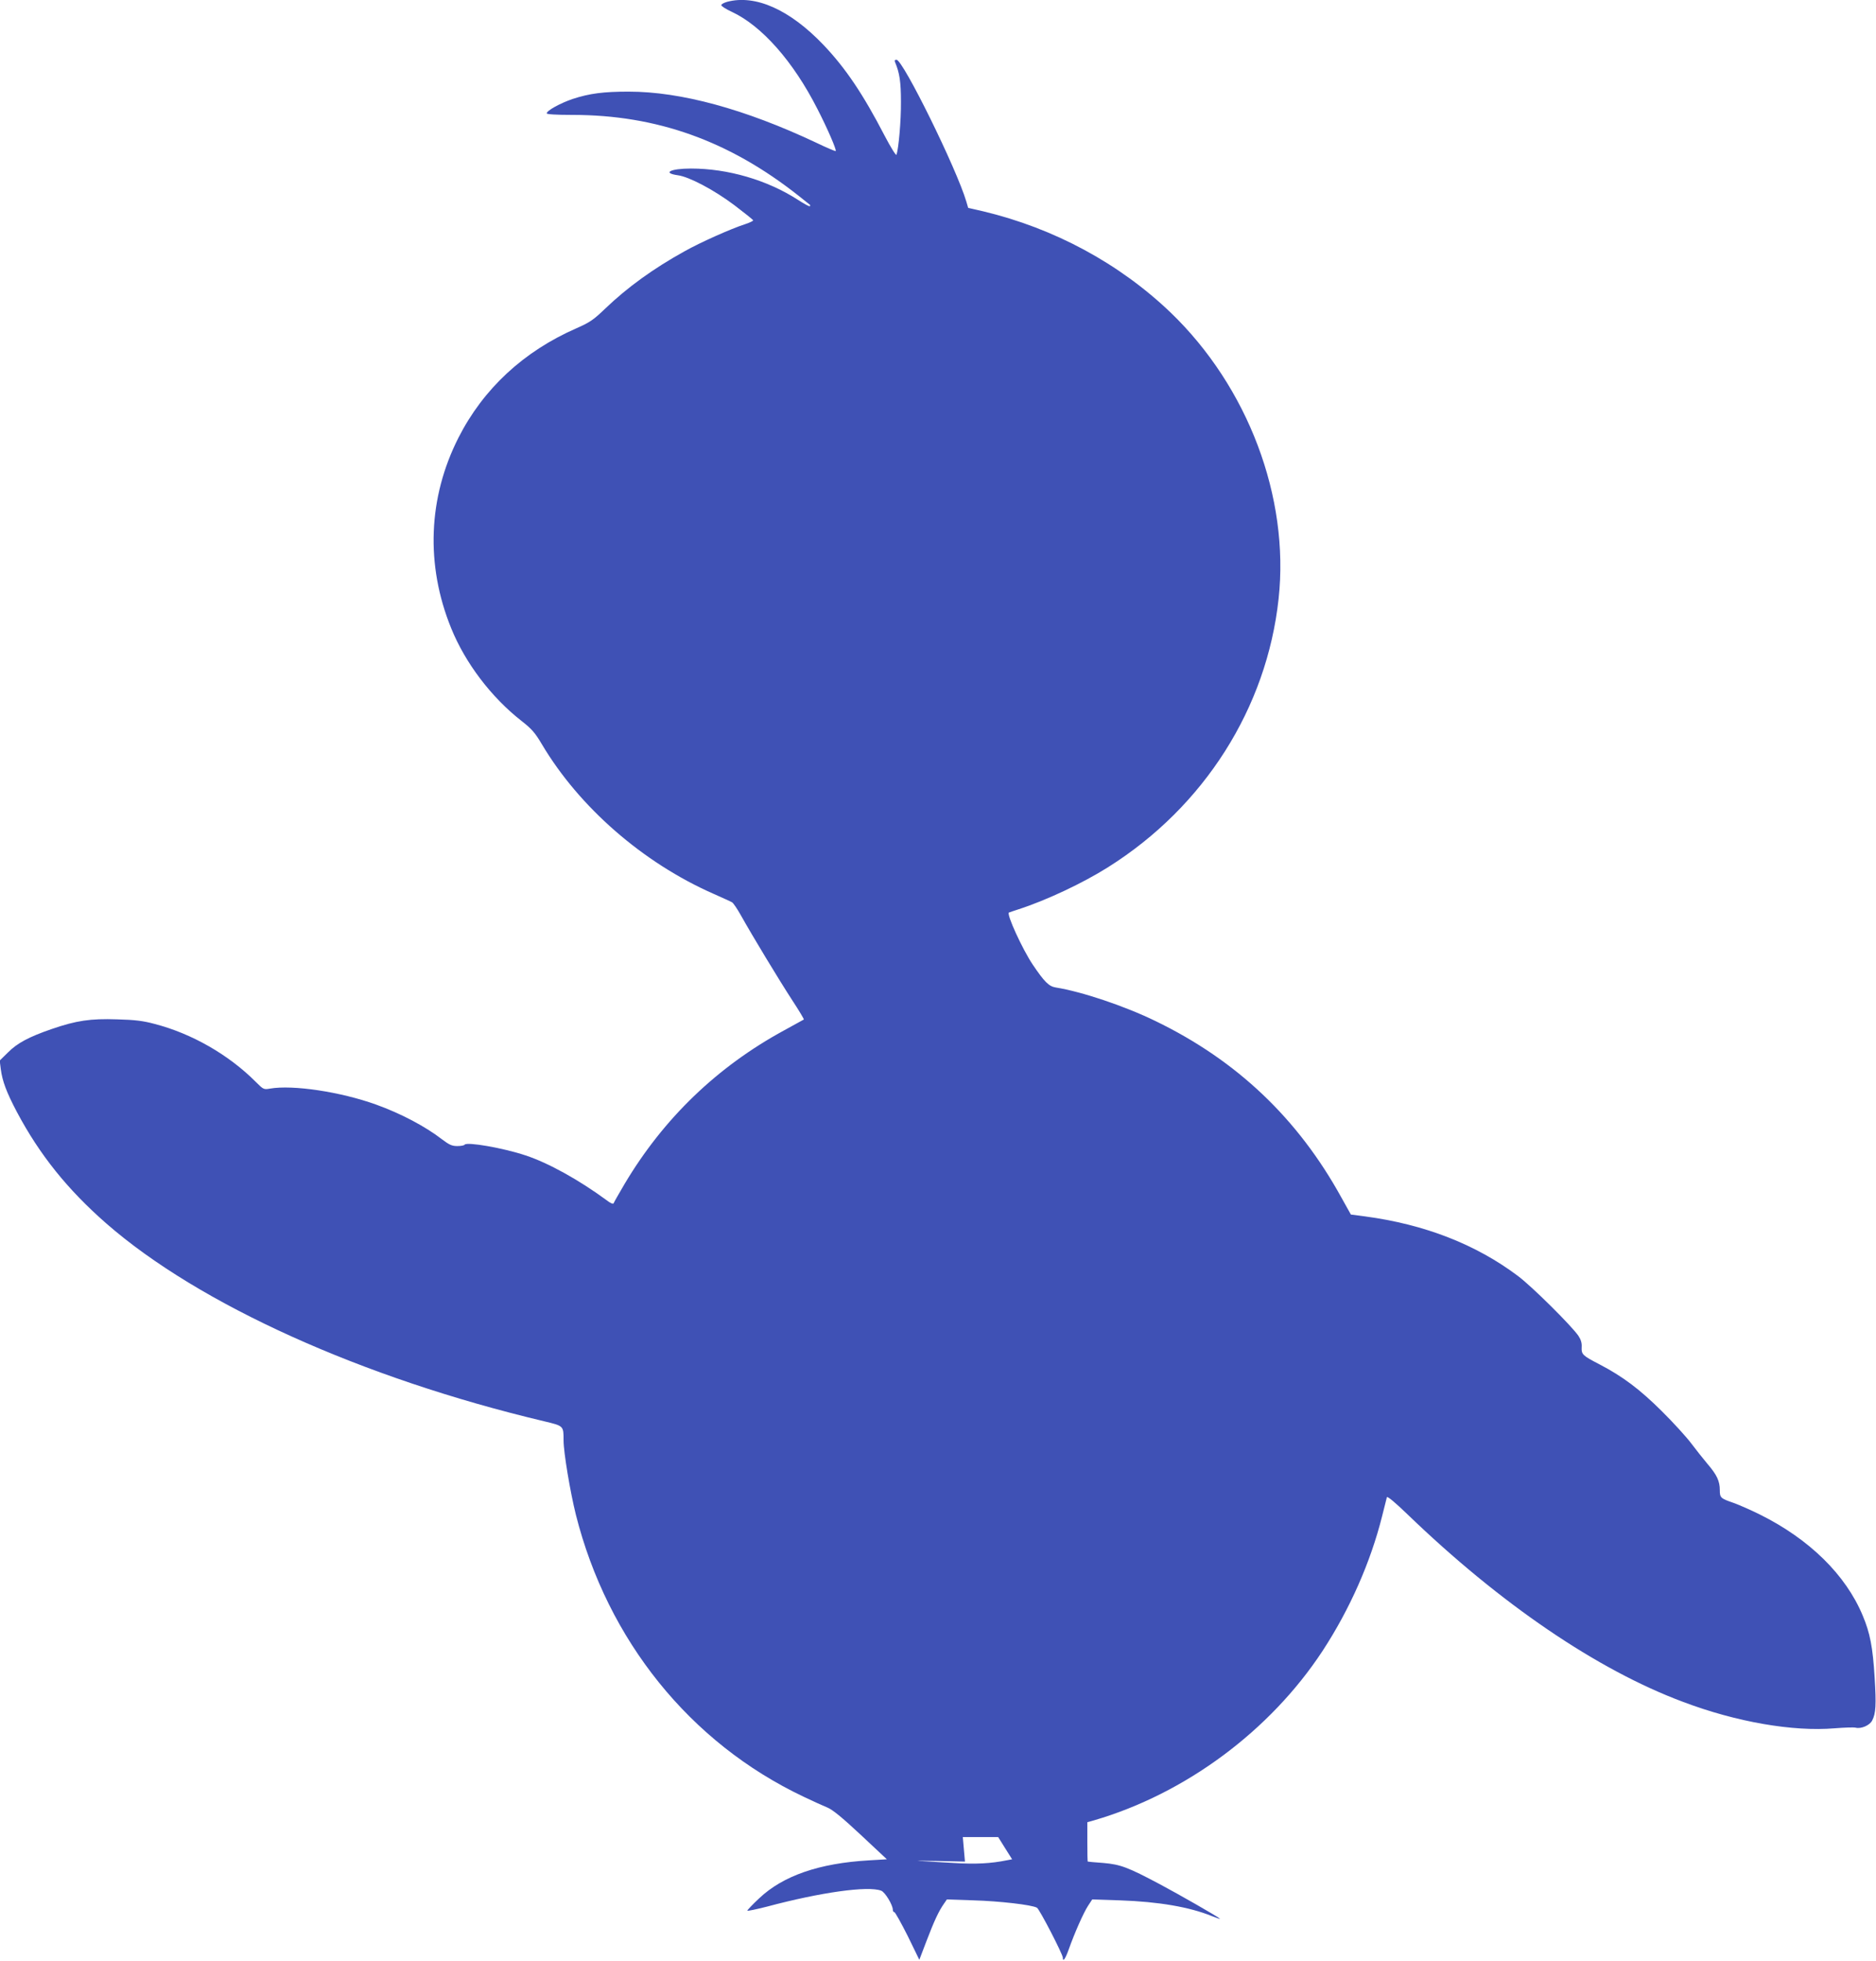 <?xml version="1.0" standalone="no"?>
<!DOCTYPE svg PUBLIC "-//W3C//DTD SVG 20010904//EN"
 "http://www.w3.org/TR/2001/REC-SVG-20010904/DTD/svg10.dtd">
<svg version="1.0" xmlns="http://www.w3.org/2000/svg"
 width="1225pt" height="1280pt" viewBox="0 0 1225 1280"
 preserveAspectRatio="xMidYMid meet">
<g transform="translate(0,1280) scale(0.1,-0.1)"
fill="#3f51b5" stroke="none">
<path d="M4748 12788 c-21 -6 -38 -15 -38 -22 0 -6 31 -26 68 -43 196 -91 402
-324 559 -633 64 -124 127 -269 120 -276 -2 -2 -60 22 -128 55 -465 219 -883
333 -1224 333 -165 0 -256 -12 -366 -48 -82 -28 -169 -76 -169 -94 0 -6 60
-10 168 -10 550 0 1023 -169 1477 -528 39 -31 72 -57 74 -59 2 -2 2 -5 -1 -9
-3 -3 -38 16 -78 42 -200 129 -457 204 -698 204 -134 0 -191 -29 -85 -44 73
-10 235 -95 368 -195 66 -50 121 -94 123 -99 1 -4 -24 -16 -55 -26 -87 -28
-286 -116 -393 -176 -204 -113 -373 -235 -520 -376 -74 -71 -98 -88 -187 -127
-345 -151 -607 -395 -769 -713 -199 -392 -216 -831 -48 -1244 92 -227 261
-450 459 -605 68 -53 89 -78 133 -152 244 -411 660 -774 1122 -977 58 -26 112
-50 120 -55 8 -4 35 -44 59 -87 72 -129 248 -420 334 -552 44 -67 78 -124 76
-126 -2 -1 -60 -33 -129 -71 -436 -237 -787 -574 -1042 -1003 -37 -63 -69
-119 -71 -125 -3 -8 -21 0 -48 21 -177 130 -378 242 -527 291 -147 49 -385 90
-398 70 -3 -5 -24 -9 -48 -9 -35 0 -52 8 -100 44 -107 83 -267 168 -431 227
-231 83 -543 130 -692 104 -41 -7 -43 -6 -94 45 -176 176 -416 314 -659 377
-74 20 -128 27 -245 30 -175 6 -267 -8 -427 -63 -151 -52 -225 -92 -286 -153
l-54 -53 7 -55 c10 -79 37 -151 106 -282 148 -278 329 -504 584 -727 604 -527
1669 -1008 2857 -1290 129 -31 128 -29 128 -126 0 -77 43 -334 80 -483 207
-821 746 -1490 1486 -1841 61 -29 131 -61 156 -71 33 -13 96 -64 218 -178
l171 -160 -118 -7 c-324 -19 -559 -100 -715 -247 -43 -40 -78 -77 -78 -81 0
-4 57 8 128 26 352 94 661 137 746 104 25 -9 76 -93 76 -125 0 -8 4 -15 10
-15 5 0 44 -70 87 -155 l76 -156 47 123 c50 131 80 195 113 242 l20 29 176 -6
c168 -5 378 -29 412 -48 16 -8 169 -304 169 -326 0 -32 17 -7 39 55 38 107 97
240 126 284 l27 41 182 -6 c253 -9 452 -43 600 -103 33 -13 56 -21 51 -16 -17
15 -267 158 -391 224 -211 112 -257 129 -369 139 -55 4 -101 8 -102 9 -2 0 -3
58 -3 128 l0 129 43 12 c597 174 1150 584 1493 1106 178 272 314 580 389 880
15 61 29 116 31 123 3 9 56 -36 136 -113 605 -583 1238 -1014 1799 -1223 347
-131 717 -195 989 -172 63 5 124 7 137 4 36 -9 92 15 108 47 24 46 27 103 16
280 -12 199 -30 291 -78 405 -111 266 -348 498 -669 658 -60 30 -138 64 -174
77 -85 29 -90 34 -90 84 0 58 -19 99 -80 170 -28 33 -76 94 -107 135 -31 41
-117 136 -192 210 -144 143 -256 227 -408 306 -110 57 -117 64 -115 112 2 26
-5 49 -21 73 -45 66 -303 322 -395 391 -274 206 -609 337 -999 389 l-92 12
-62 111 c-284 516 -683 895 -1214 1152 -201 98 -482 192 -651 219 -45 7 -74
36 -151 150 -67 100 -172 329 -155 339 4 2 32 11 62 21 180 58 421 171 587
276 626 394 1035 1038 1112 1751 72 663 -200 1383 -706 1869 -335 320 -759
549 -1224 660 l-97 22 -12 41 c-63 214 -414 926 -456 926 -12 0 -14 -5 -9 -17
29 -69 38 -127 38 -258 1 -123 -15 -302 -29 -345 -3 -8 -36 45 -78 125 -140
270 -255 441 -400 593 -219 229 -443 329 -628 280z m1815 -12050 l46 -73 -32
-6 c-108 -22 -205 -27 -349 -18 -84 5 -184 11 -223 13 -38 2 12 2 113 0 l183
-4 -7 80 -7 80 116 0 115 0 45 -72z"/>
</g>
</svg>
